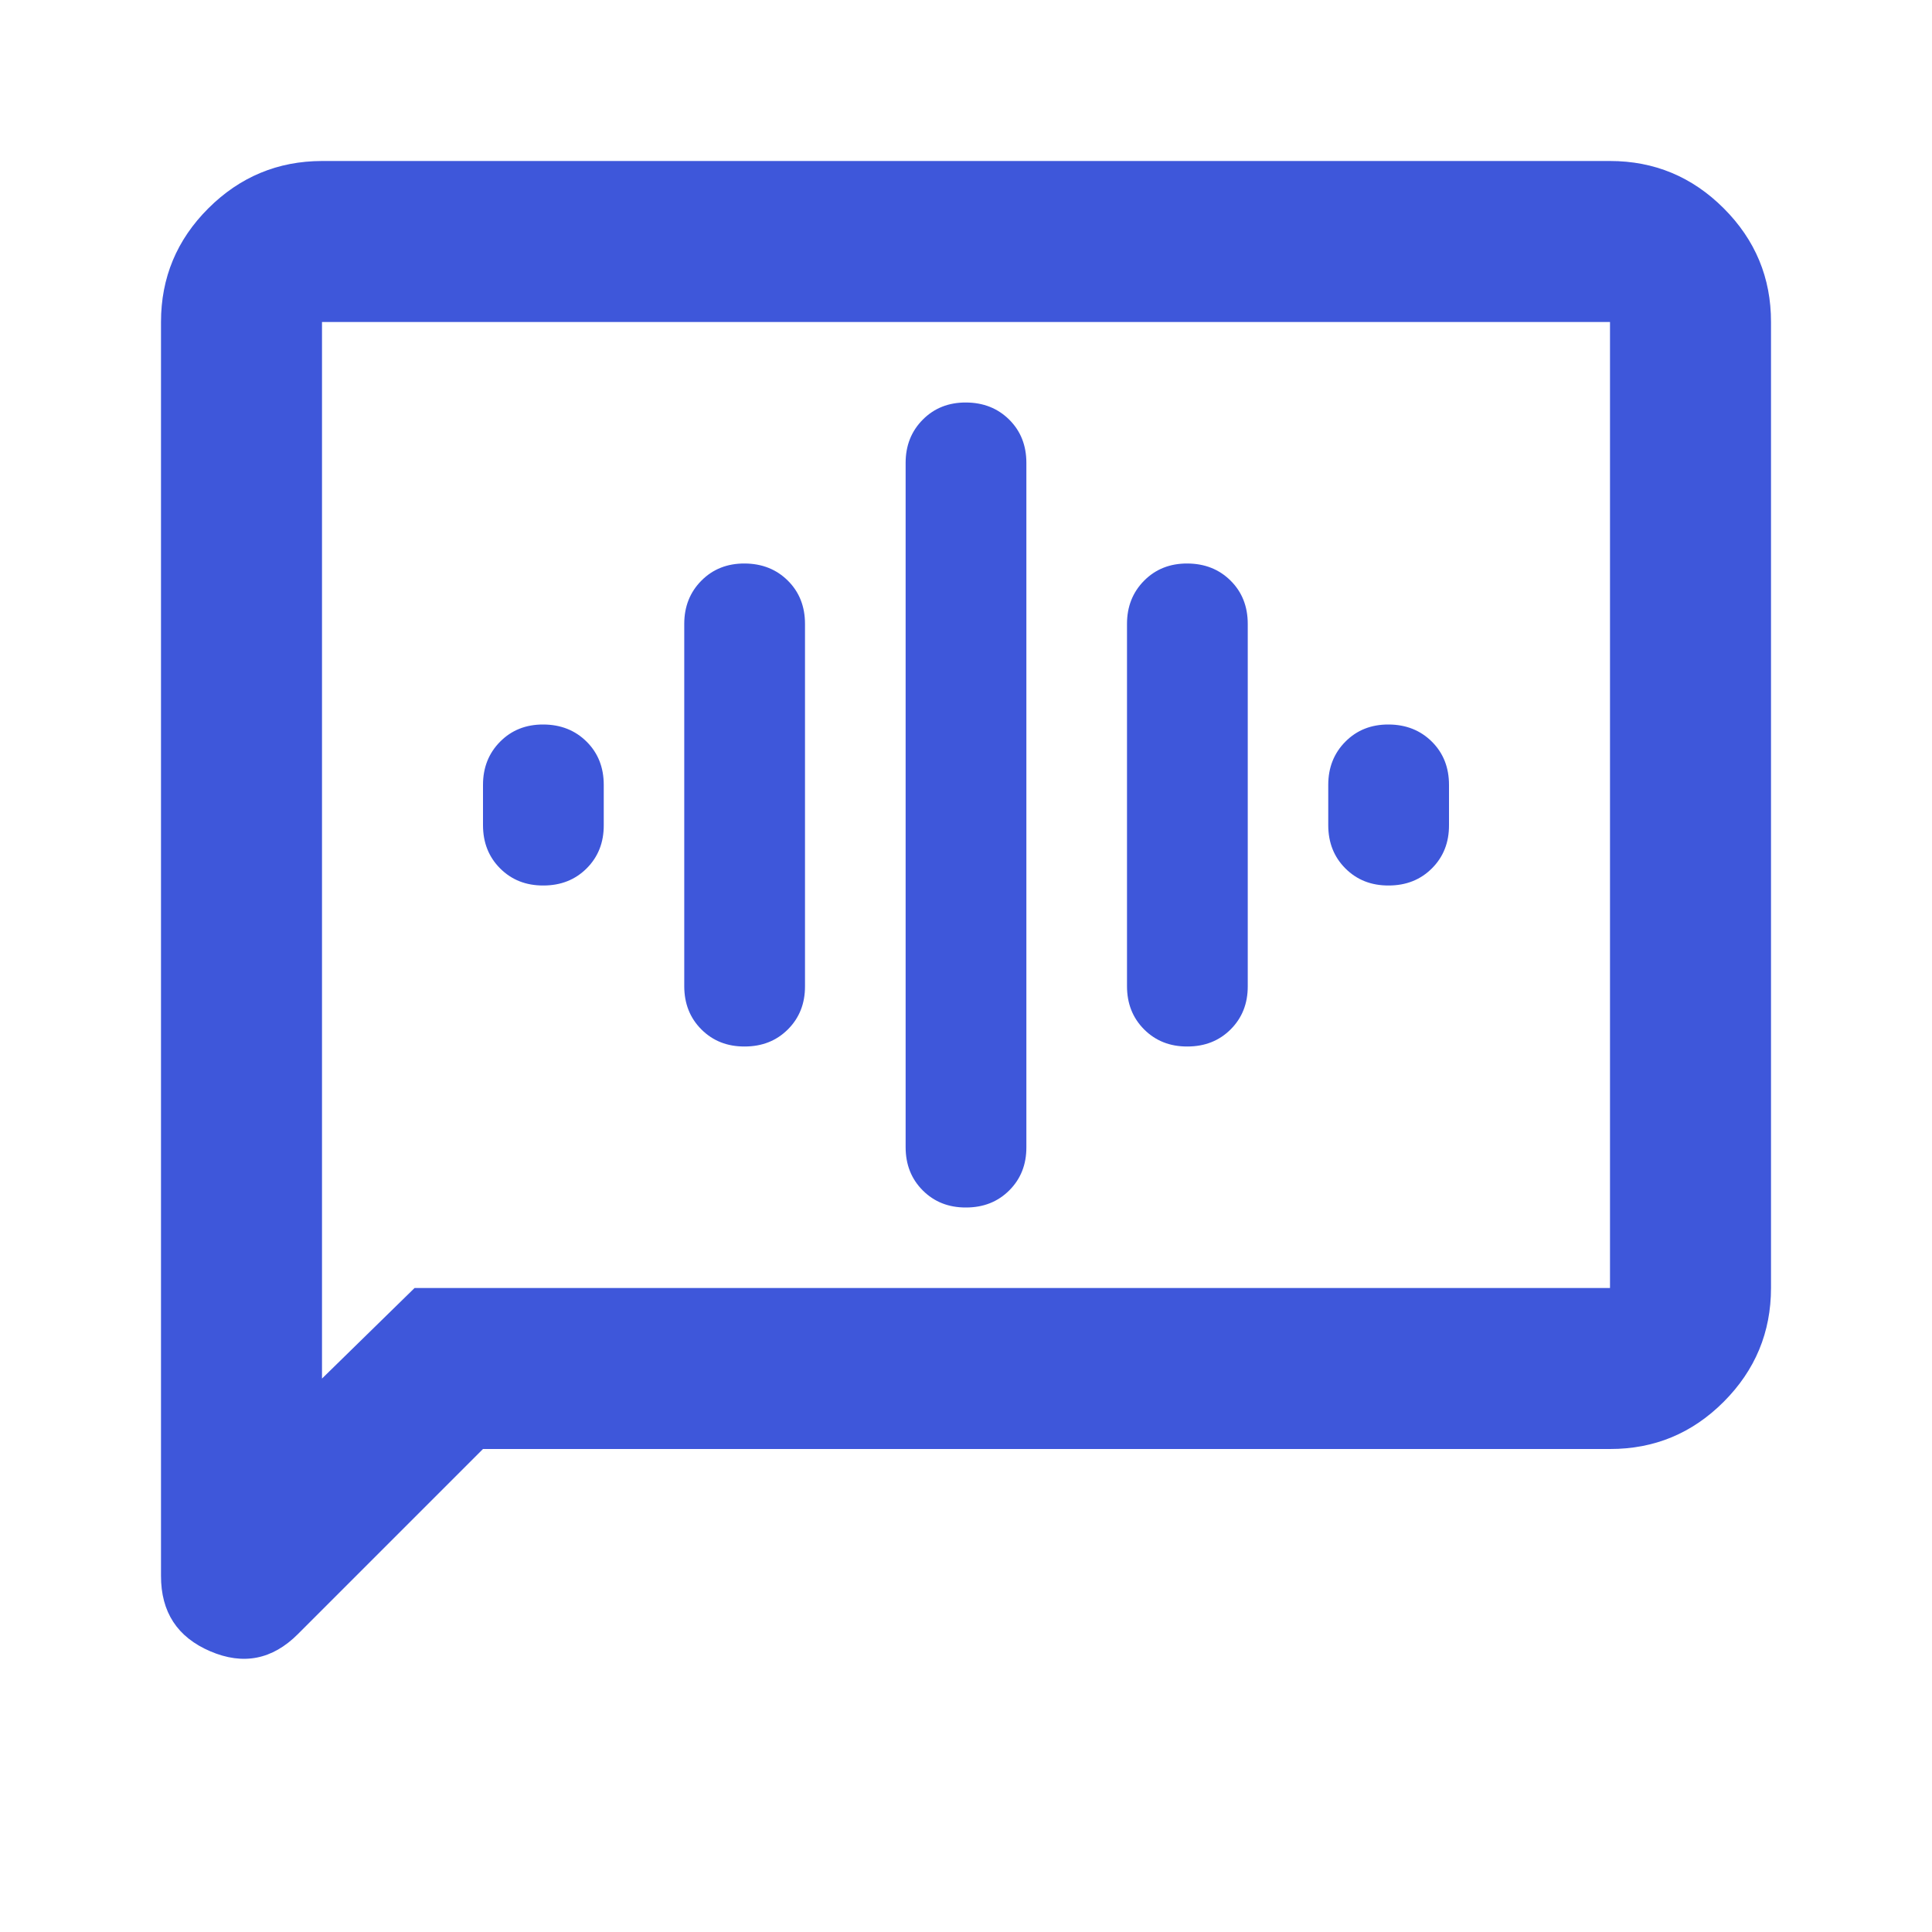 <svg width="24" height="24" viewBox="0 0 24 24" fill="none" xmlns="http://www.w3.org/2000/svg">
<path d="M6.75 11C6.967 11 7.146 10.929 7.288 10.787C7.43 10.645 7.501 10.466 7.5 10.25V9.75C7.5 9.533 7.429 9.354 7.287 9.213C7.145 9.072 6.966 9.001 6.75 9C6.534 8.999 6.355 9.07 6.213 9.213C6.071 9.356 6 9.535 6 9.75V10.25C6 10.467 6.071 10.646 6.213 10.788C6.355 10.93 6.534 11.001 6.75 11ZM9.25 13C9.467 13 9.646 12.929 9.788 12.787C9.93 12.645 10.001 12.466 10 12.25V7.75C10 7.533 9.929 7.354 9.787 7.213C9.645 7.072 9.466 7.001 9.25 7C9.034 6.999 8.855 7.07 8.713 7.213C8.571 7.356 8.5 7.535 8.5 7.75V12.25C8.5 12.467 8.571 12.646 8.713 12.788C8.855 12.93 9.034 13.001 9.25 13ZM12 15C12.217 15 12.396 14.929 12.538 14.787C12.68 14.645 12.751 14.466 12.75 14.25V5.75C12.75 5.533 12.679 5.354 12.537 5.213C12.395 5.072 12.216 5.001 12 5C11.784 4.999 11.605 5.07 11.463 5.213C11.321 5.356 11.25 5.535 11.25 5.75V14.25C11.25 14.467 11.321 14.646 11.463 14.788C11.605 14.93 11.784 15.001 12 15ZM14.75 13C14.967 13 15.146 12.929 15.288 12.787C15.43 12.645 15.501 12.466 15.5 12.25V7.75C15.5 7.533 15.429 7.354 15.287 7.213C15.145 7.072 14.966 7.001 14.75 7C14.534 6.999 14.355 7.07 14.213 7.213C14.071 7.356 14 7.535 14 7.75V12.25C14 12.467 14.071 12.646 14.213 12.788C14.355 12.93 14.534 13.001 14.75 13ZM17.25 11C17.467 11 17.646 10.929 17.788 10.787C17.93 10.645 18.001 10.466 18 10.25V9.75C18 9.533 17.929 9.354 17.787 9.213C17.645 9.072 17.466 9.001 17.25 9C17.034 8.999 16.855 9.07 16.713 9.213C16.571 9.356 16.5 9.535 16.5 9.75V10.25C16.5 10.467 16.571 10.646 16.713 10.788C16.855 10.93 17.034 11.001 17.25 11ZM6 18L3.7 20.3C3.383 20.617 3.021 20.688 2.612 20.513C2.203 20.338 1.999 20.026 2 19.575V4C2 3.45 2.196 2.979 2.588 2.588C2.98 2.197 3.451 2.001 4 2H20C20.55 2 21.021 2.196 21.413 2.588C21.805 2.98 22.001 3.451 22 4V16C22 16.55 21.804 17.021 21.413 17.413C21.022 17.805 20.551 18.001 20 18H6ZM5.15 16H20V4H4V17.125L5.15 16Z" fill="#3E57DA"/>
</svg>
